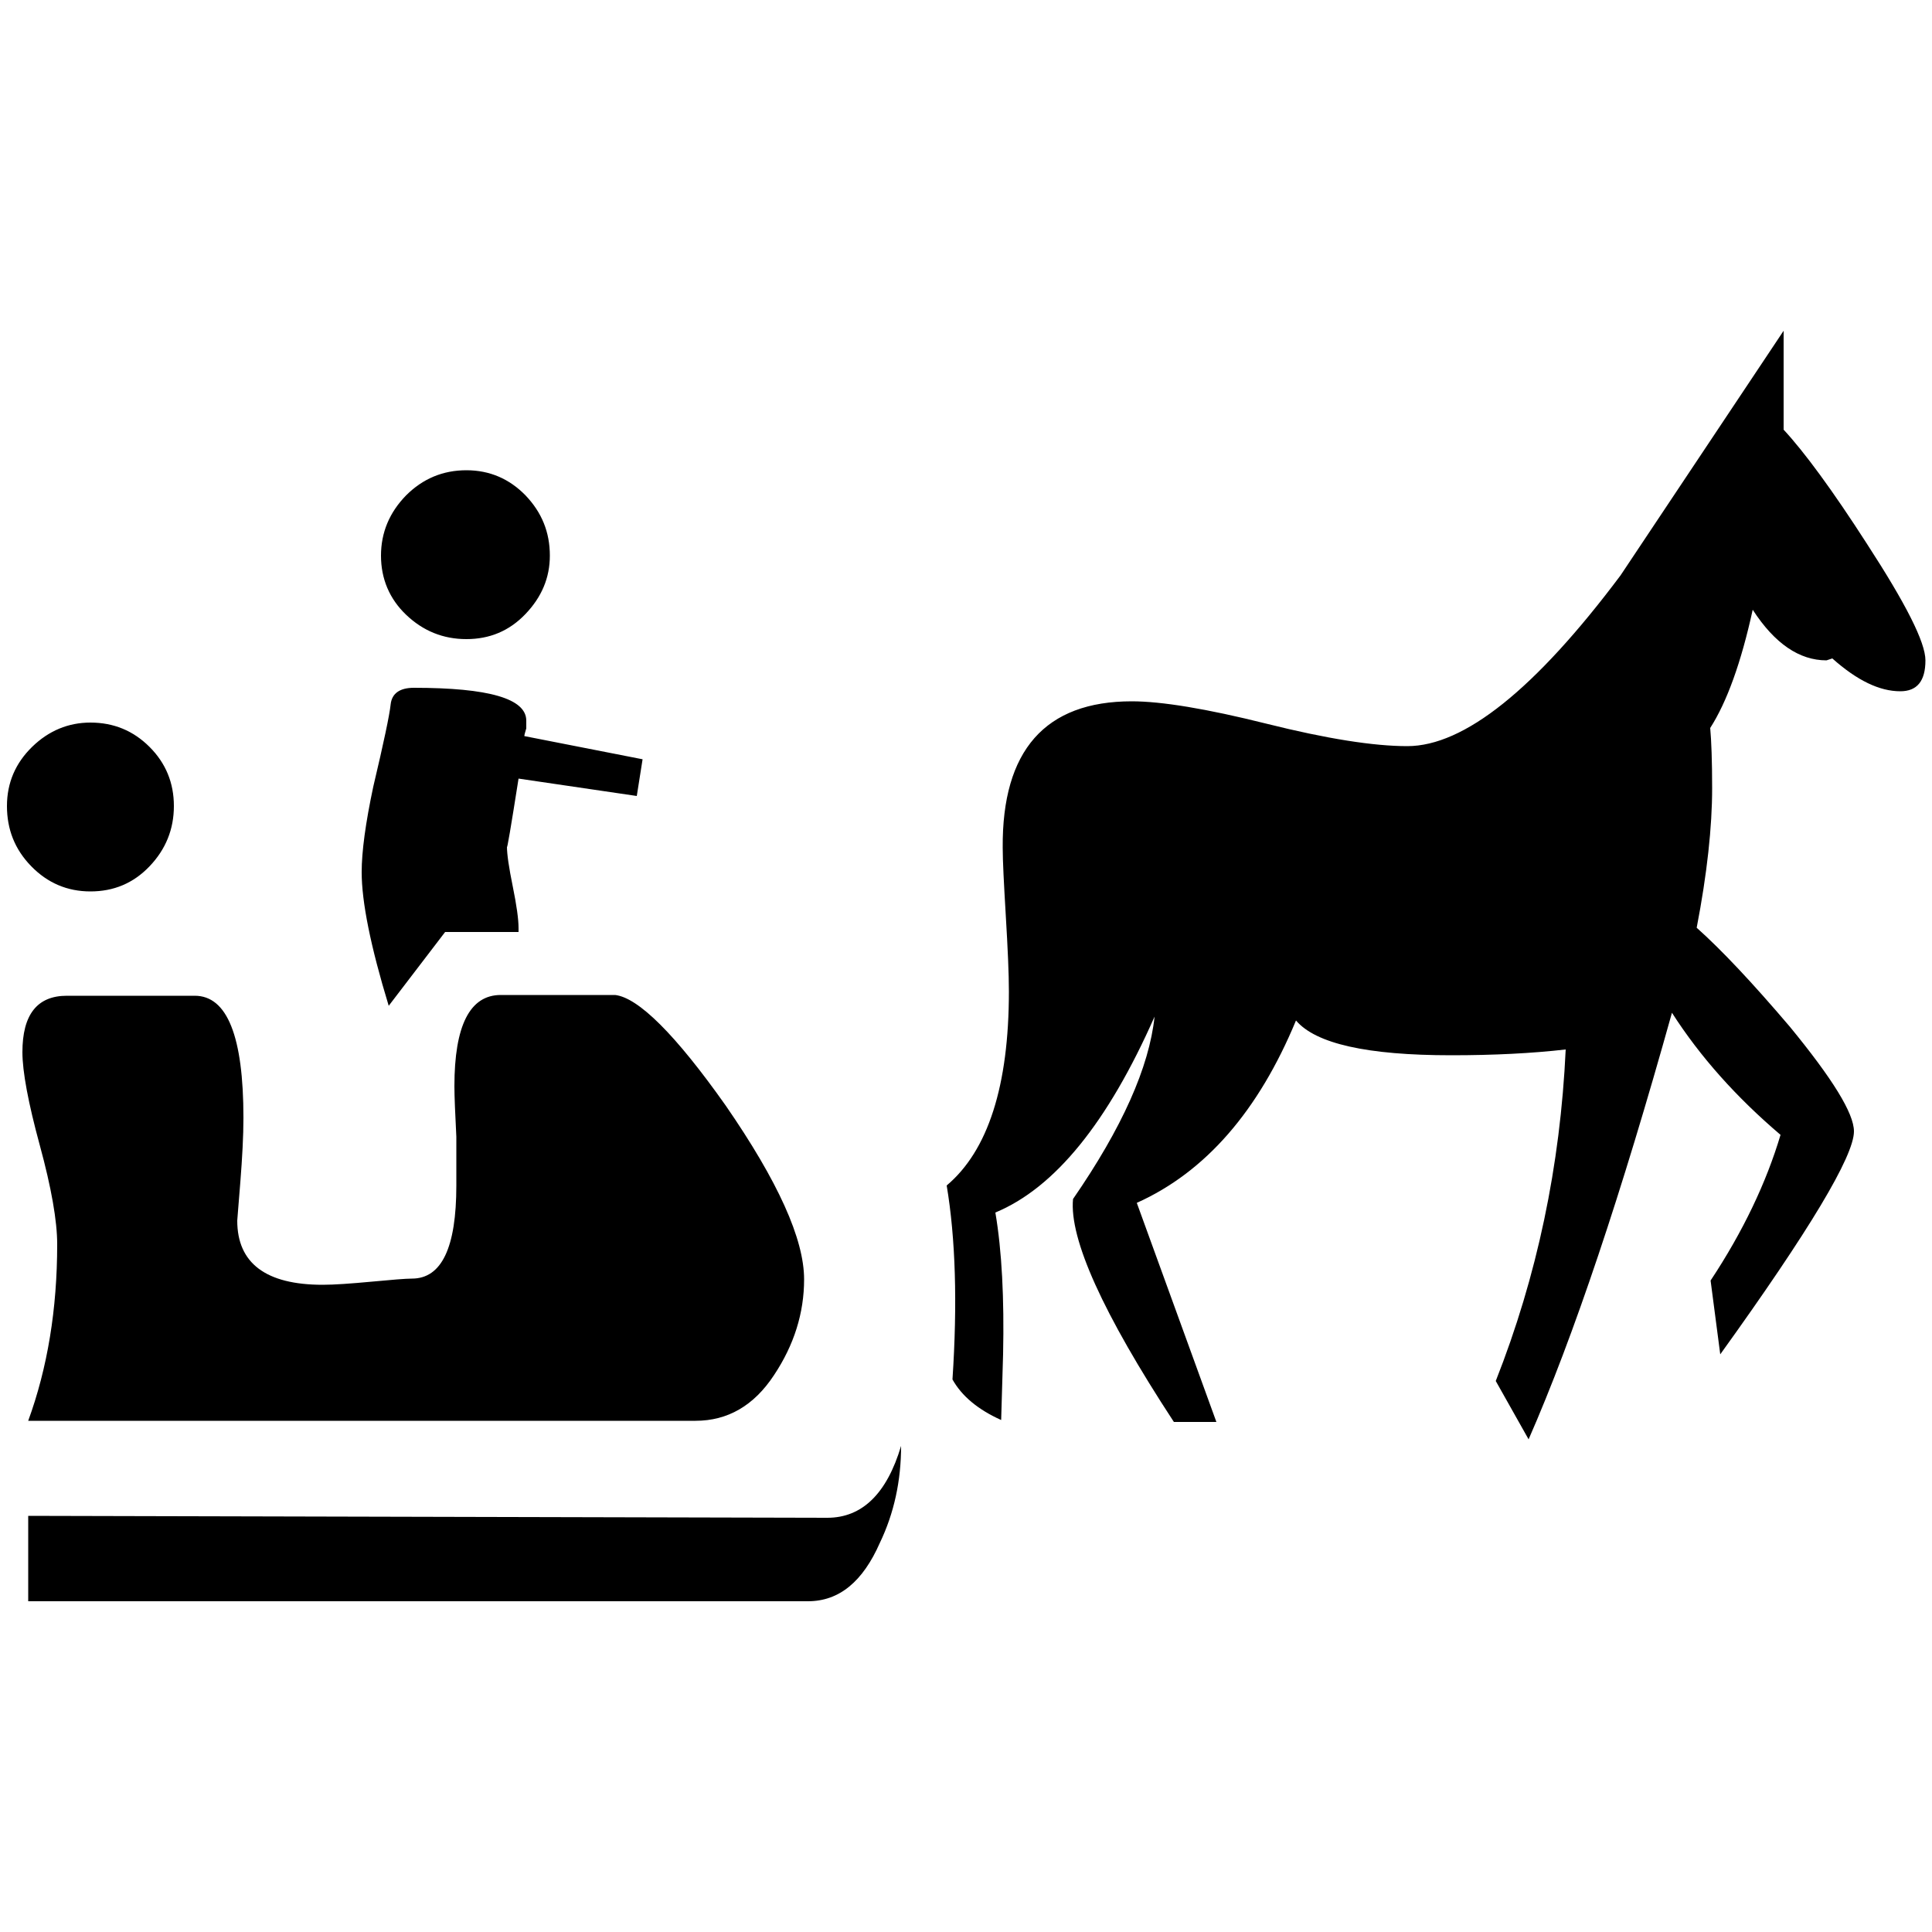 ﻿<svg version="1.1" xmlns="http://www.w3.org/2000/svg" xmlns:xlink="http://www.w3.org/1999/xlink" x="0px" y="0px" viewBox="0 0 500 500" style="enable-background:new 0 0 500 500;" xml:space="preserve">
<g>
	<path d="M1.8,208.6c0-6,2.2-11.1,6.5-15.3c4.3-4.2,9.4-6.3,15.1-6.3c6,0,11.1,2.1,15.3,6.3c4.2,4.2,6.3,9.3,6.3,15.3   c0,6-2.1,11.2-6.3,15.6c-4.2,4.4-9.3,6.5-15.3,6.5c-6,0-11.1-2.2-15.3-6.5C3.8,219.8,1.8,214.6,1.8,208.6z M208.1,331.1   c0,8.7-2.6,17-7.8,24.8c-5.2,7.9-12,11.8-20.3,11.8H7.3c5-13.7,7.5-28.9,7.5-45.7c0-6-1.5-14.6-4.5-25.6c-3-11-4.5-19.1-4.5-24.1   c0-9.7,3.8-14.6,11.5-14.6h33.1c8.4,0,12.6,10.5,12.6,31.6c0,4.7-0.3,10.2-0.8,16.6c-0.5,6.4-0.8,9.7-0.8,10   c0,11,7.4,16.6,22.1,16.6c3,0,7.2-0.3,12.6-0.8c5.3-0.5,8.9-0.8,10.5-0.8c7.7,0,11.5-8,11.5-24.1c0-2.7,0-6.9,0-12.6   c-0.3-6-0.5-10.4-0.5-13.1c0-15.7,4-23.6,12-23.6h29.6c6,0.7,15.6,10.2,28.6,28.6C201.4,305.8,208.1,320.7,208.1,331.1z M7.3,414.4   v-22.1l206.8,0.5c9,0,15.4-6.2,19.1-18.6c0,9-1.8,17.4-5.5,25.1c-4.4,10-10.5,15.1-18.6,15.1H7.3z M115.2,241.2l-14.6,19.1   c-4.7-15.4-7-26.9-7-34.6c0-5.3,1-12.7,3-22.1c2.7-11.4,4.2-18.5,4.5-21.3c0.3-2.8,2.3-4.3,6-4.3c19.4,0,29.1,2.8,29.1,8.5   c0,0.7,0,1.3,0,2c-0.3,1-0.5,1.7-0.5,2l30.6,6l-1.5,9.5l-30.6-4.5c-2,12.7-3,18.6-3,17.6c0,2,0.5,5.4,1.5,10.3   c1,4.9,1.5,8.5,1.5,10.8v1H115.2z M98.6,143.8c0-6,2.2-11.2,6.5-15.6c4.3-4.3,9.5-6.5,15.6-6.5c6,0,11.1,2.2,15.3,6.5   c4.2,4.4,6.3,9.5,6.3,15.6c0,5.7-2.1,10.7-6.3,15.1c-4.2,4.4-9.3,6.5-15.3,6.5c-6,0-11.2-2.1-15.6-6.3   C100.8,155,98.6,149.8,98.6,143.8z M292.9,181.5c7.7,0,19.3,1.9,34.9,5.8c15.6,3.9,27.7,5.8,36.4,5.8c14.7,0,33.1-14.7,55.2-44.2   c14.1-21.1,28.1-42.2,42.2-63.3v25.6c5.3,5.7,12.6,15.6,21.6,29.6c10,15.4,15.1,25.4,15.1,30.1c0,5.4-2.2,8-6.5,8   c-5.4,0-11.2-2.8-17.6-8.5l-1.5,0.5c-7,0-13.4-4.3-19.1-13.1c-3,13.7-6.7,23.9-11,30.6c0.3,3.3,0.5,8.5,0.5,15.6   c0,10-1.3,22.1-4,36.1c6.4,5.7,14.4,14.2,24.1,25.6c11,13.4,16.6,22.4,16.6,27.1c0,6.4-11.5,25.6-34.6,57.7l-2.5-19.1   c8.4-12.7,14.4-25.3,18.1-37.7c-11.4-9.7-20.8-20.2-28.1-31.6c-13.1,46.9-25.4,83.7-37.1,110.4l-8.5-15.1   c10.7-27.1,16.7-55.7,18.1-85.8c-8.7,1-18.6,1.5-29.6,1.5c-21.8,0-35.1-3-40.2-9c-9.7,23.4-23.4,39.2-41.2,47.2l20.6,56.7h-11   c-18.4-28.1-27.1-47.4-26.1-57.7c12.7-18.4,19.7-34.1,21.1-47.2c-12.1,27.4-25.8,44.3-41.2,50.7c1.7,10,2.3,22.3,2,36.6l-0.5,17.1   c-6-2.7-10.2-6.2-12.6-10.5c1.3-19.7,0.8-36.5-1.5-50.2c10.7-9,16.1-25.8,16.1-50.2c0-4.7-0.3-11.2-0.8-19.6   c-0.5-8.4-0.8-14.2-0.8-17.6C259.3,194.2,270.5,181.5,292.9,181.5z" />
</g>
</svg>